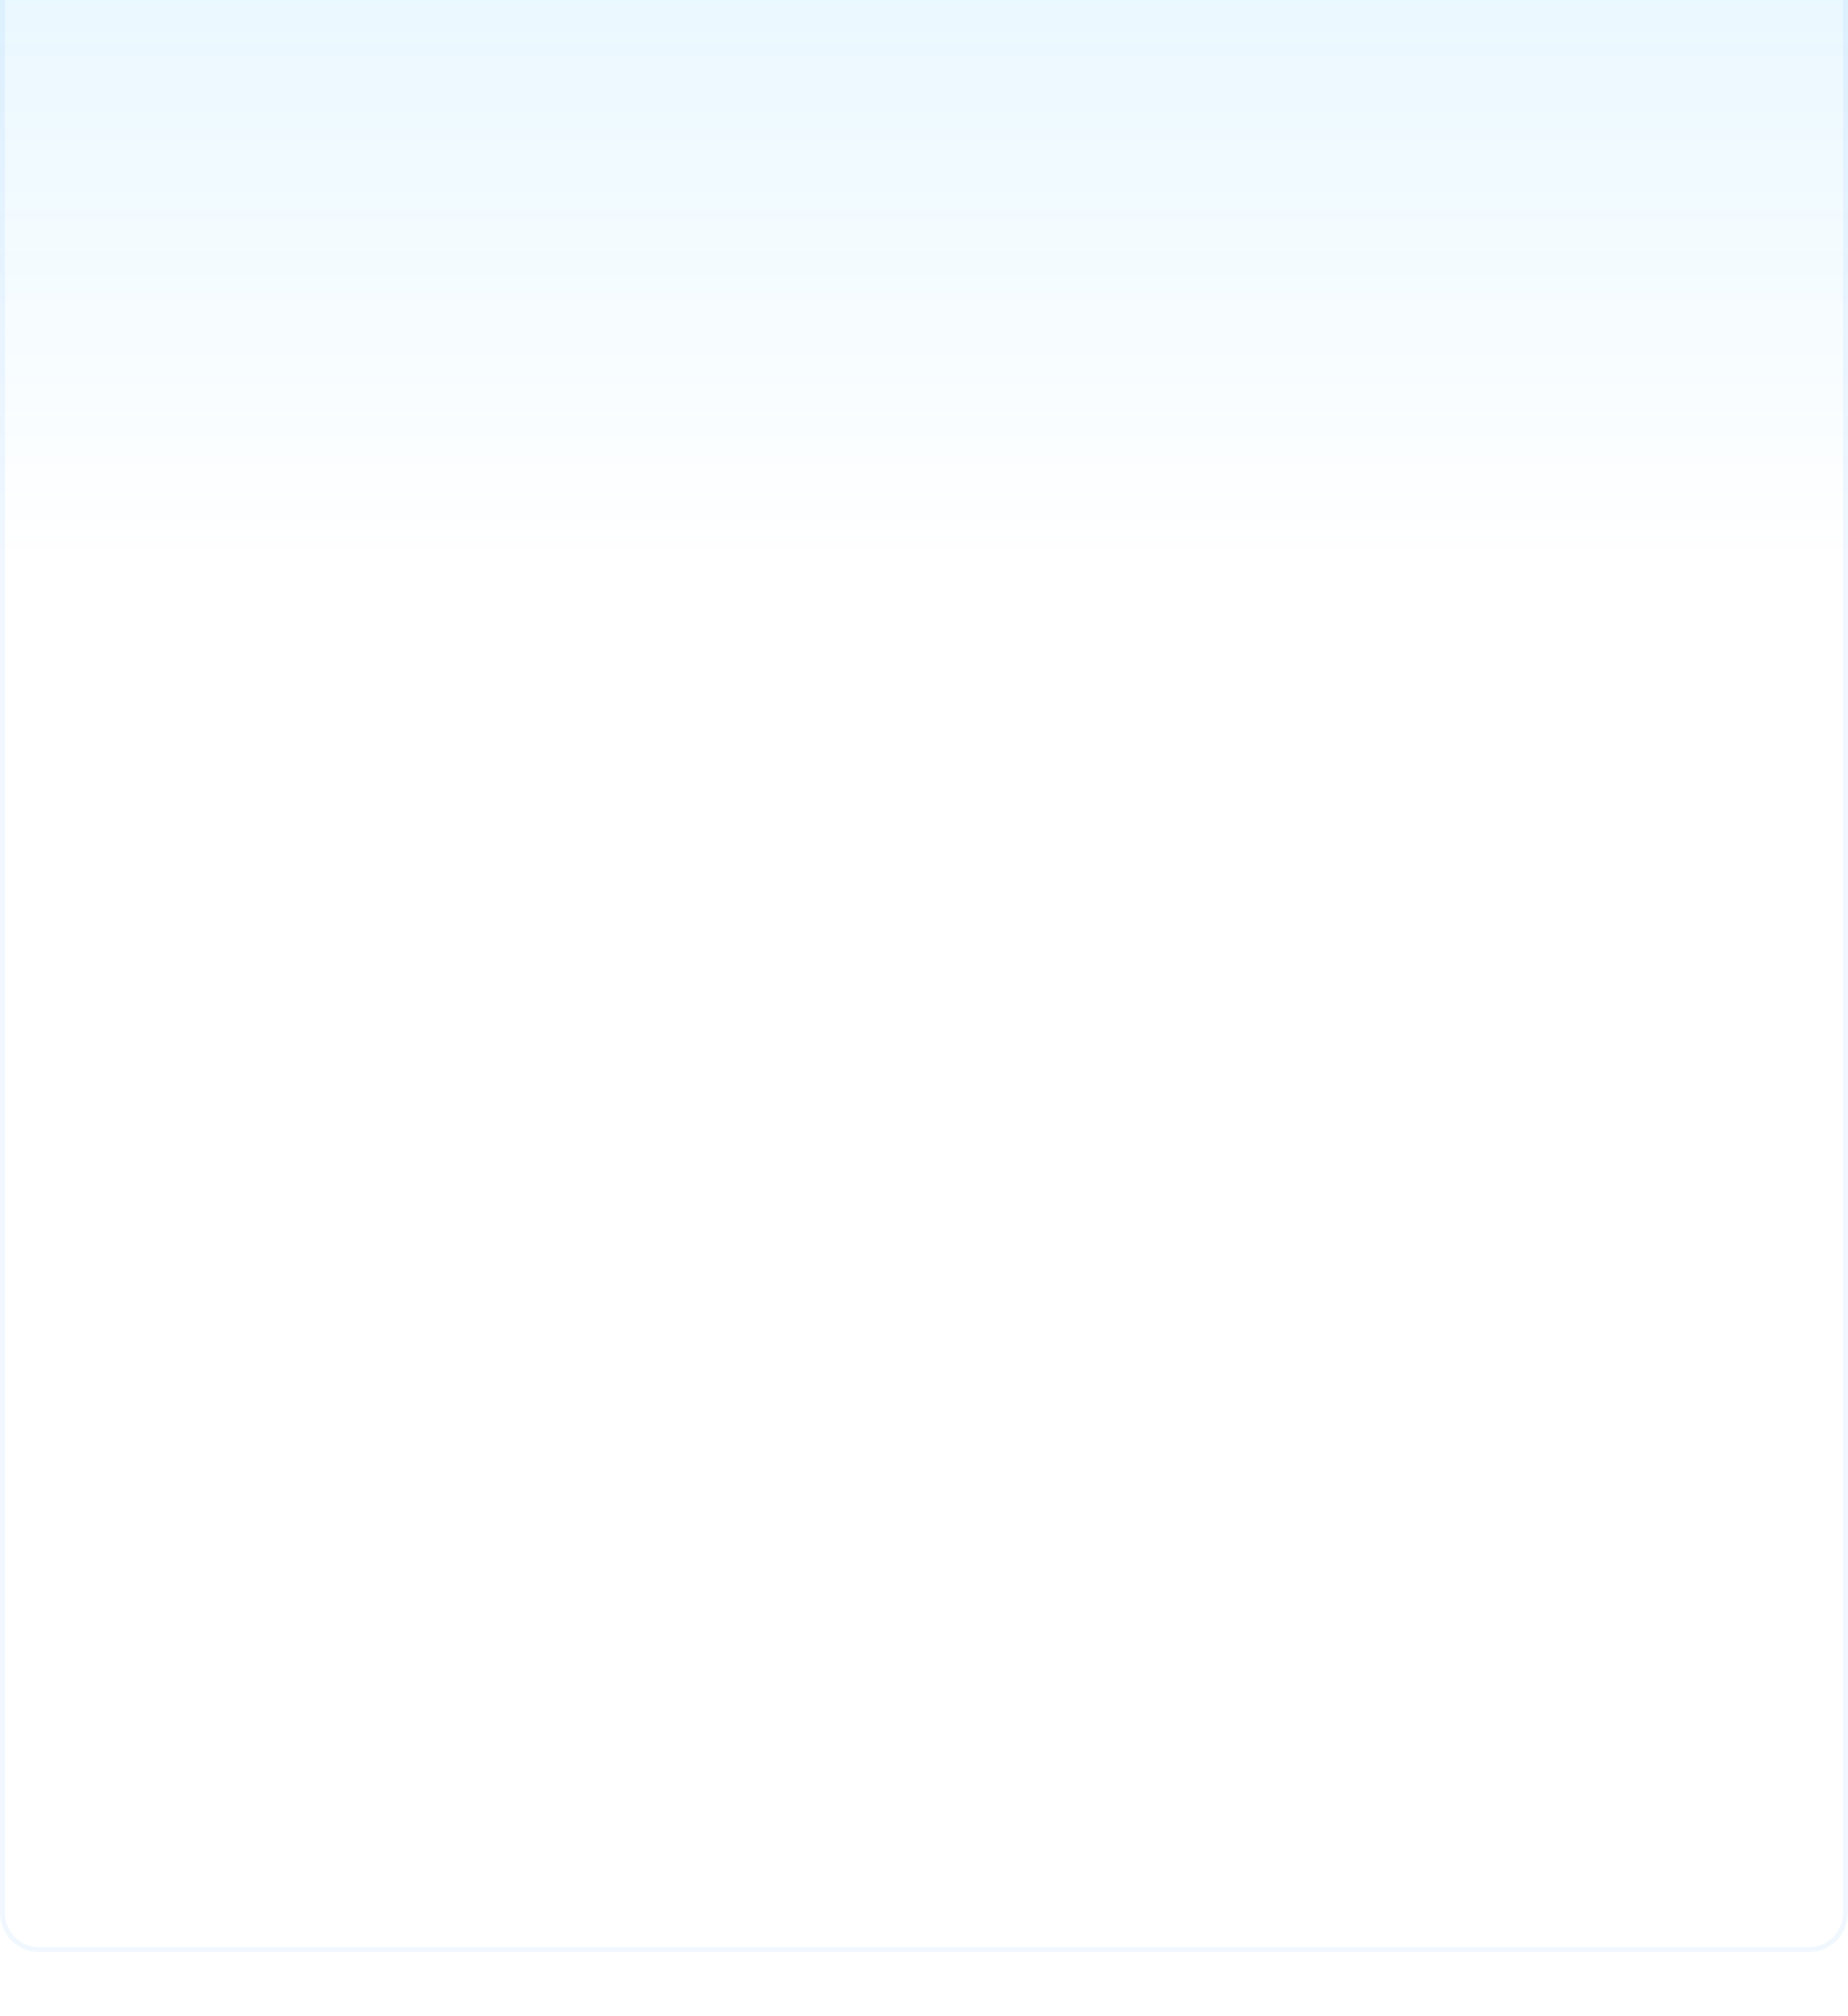 <svg width="376" height="410" viewBox="0 0 376 410" fill="none" xmlns="http://www.w3.org/2000/svg">
<g filter="url(#filter0_i_452_656)">
<path d="M0 8C0 3.582 3.582 0 8 0H368C372.418 0 376 3.582 376 8V402C376 406.418 372.418 410 368 410H8C3.582 410 0 406.418 0 402V8Z" fill="white"/>
<path d="M0 8C0 3.582 3.582 0 8 0H368C372.418 0 376 3.582 376 8V402C376 406.418 372.418 410 368 410H8C3.582 410 0 406.418 0 402V8Z" fill="url(#paint0_linear_452_656)"/>
<path d="M0.5 8C0.5 3.858 3.858 0.5 8 0.5H368C372.142 0.5 375.5 3.858 375.5 8V402C375.5 406.142 372.142 409.5 368 409.5H8C3.858 409.5 0.5 406.142 0.5 402V8Z" stroke="#228DEB" stroke-opacity="0.07"/>
</g>
<defs>
<filter id="filter0_i_452_656" x="0" y="-13" width="376" height="423" filterUnits="userSpaceOnUse" color-interpolation-filters="sRGB">
<feFlood flood-opacity="0" result="BackgroundImageFix"/>
<feBlend mode="normal" in="SourceGraphic" in2="BackgroundImageFix" result="shape"/>
<feColorMatrix in="SourceAlpha" type="matrix" values="0 0 0 0 0 0 0 0 0 0 0 0 0 0 0 0 0 0 127 0" result="hardAlpha"/>
<feOffset dy="-13"/>
<feGaussianBlur stdDeviation="27.8"/>
<feComposite in2="hardAlpha" operator="arithmetic" k2="-1" k3="1"/>
<feColorMatrix type="matrix" values="0 0 0 0 1 0 0 0 0 1 0 0 0 0 1 0 0 0 0.13 0"/>
<feBlend mode="normal" in2="shape" result="effect1_innerShadow_452_656"/>
</filter>
<linearGradient id="paint0_linear_452_656" x1="188" y1="0" x2="188" y2="127" gradientUnits="userSpaceOnUse">
<stop stop-color="#05A8FF" stop-opacity="0.09"/>
<stop offset="1" stop-color="#05A8FF" stop-opacity="0"/>
</linearGradient>
</defs>
</svg>
